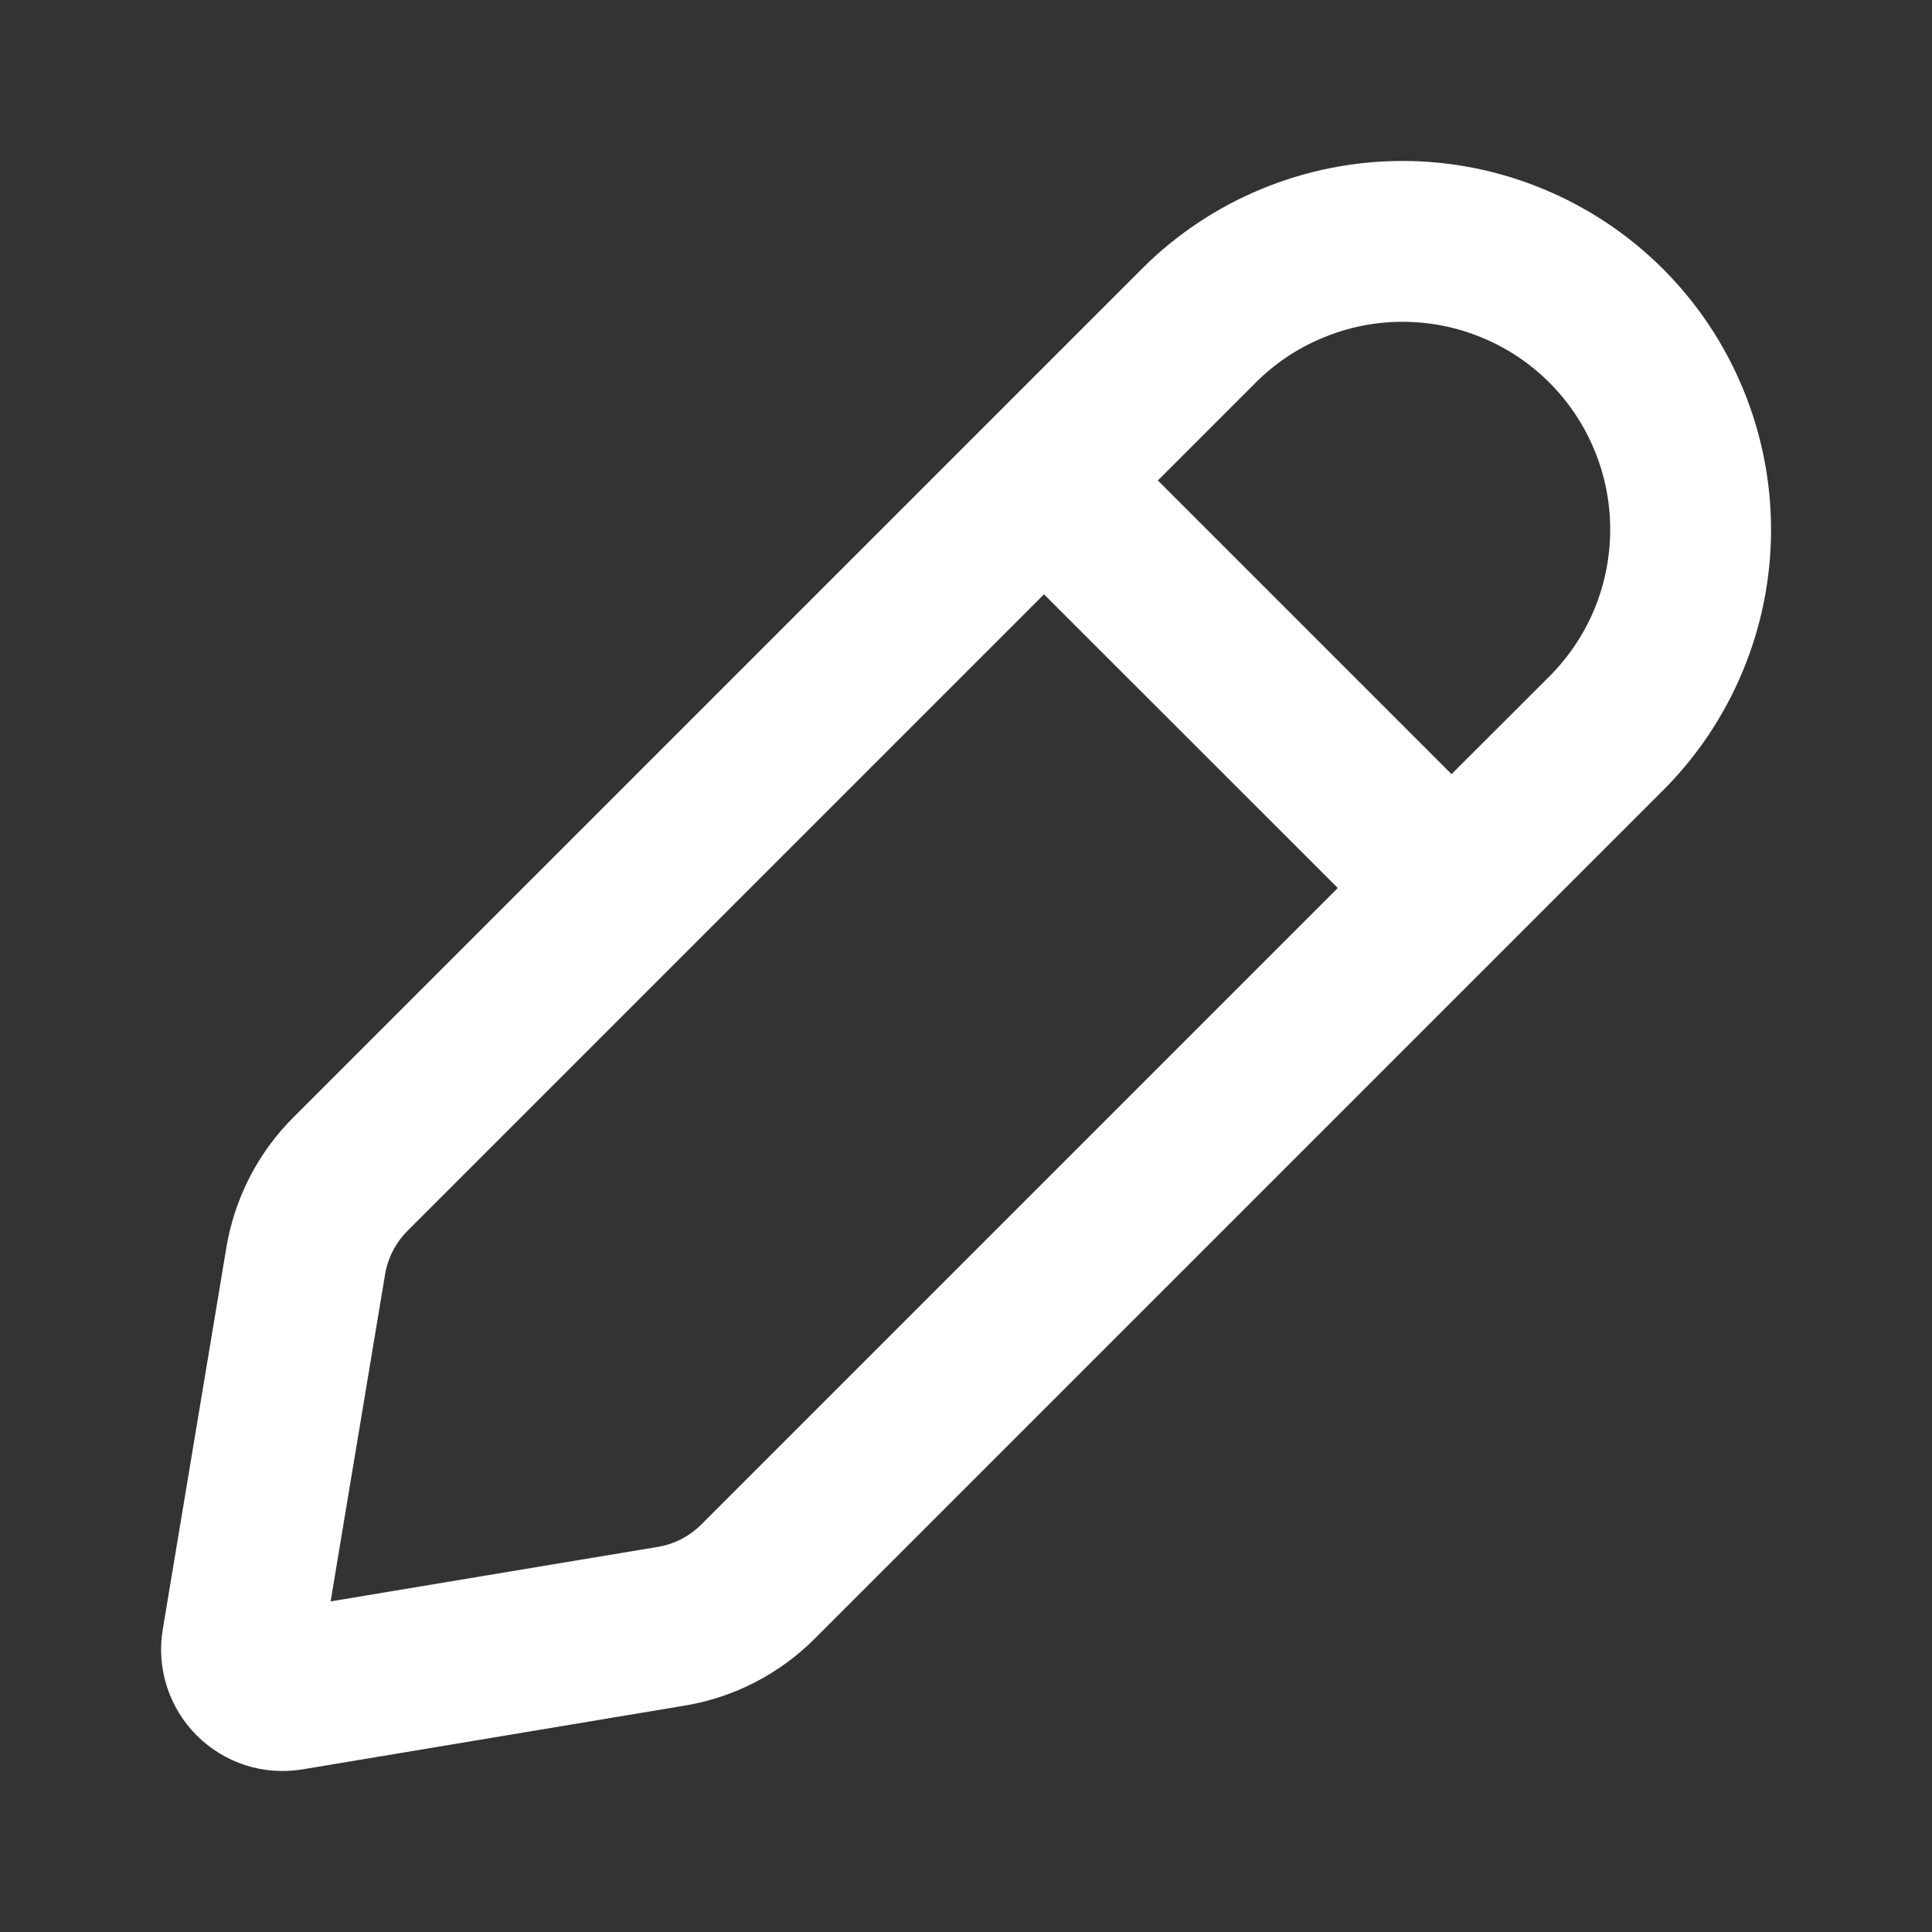 <svg width="16" height="16" viewBox="0 0 16 16" fill="none" xmlns="http://www.w3.org/2000/svg">
<rect x="0" y="0" width="16" height="16" fill="#333333" stroke="none"/>
<path d="M13.773 2.228C13.489 1.944 13.152 1.719 12.782 1.566C12.412 1.412 12.015 1.333 11.614 1.333C11.213 1.333 10.816 1.412 10.445 1.566C10.075 1.719 9.738 1.944 9.455 2.228L2.433 9.25C2.137 9.544 1.942 9.924 1.874 10.335L1.348 13.494C1.321 13.652 1.333 13.814 1.382 13.967C1.431 14.12 1.515 14.258 1.629 14.372C1.742 14.485 1.881 14.57 2.033 14.619C2.186 14.668 2.348 14.679 2.506 14.653L5.665 14.126C6.077 14.059 6.456 13.863 6.75 13.568L13.773 6.545C14.056 6.262 14.281 5.925 14.434 5.555C14.588 5.185 14.667 4.788 14.667 4.387C14.667 3.986 14.588 3.589 14.434 3.218C14.281 2.848 14.056 2.511 13.773 2.228ZM5.808 12.625C5.71 12.723 5.583 12.789 5.446 12.811L2.738 13.262L3.189 10.554C3.212 10.417 3.277 10.291 3.375 10.193L8.646 4.922L11.079 7.354L5.808 12.625ZM12.83 5.603L12.021 6.411L9.589 3.979L10.398 3.17C10.557 3.01 10.747 2.883 10.956 2.797C11.164 2.71 11.388 2.665 11.614 2.665C11.84 2.665 12.064 2.709 12.273 2.796C12.482 2.882 12.672 3.009 12.832 3.169C12.991 3.329 13.118 3.518 13.204 3.727C13.291 3.936 13.335 4.16 13.335 4.386C13.335 4.612 13.29 4.836 13.204 5.045C13.117 5.254 12.99 5.443 12.83 5.603Z" fill="white"/>
</svg>
